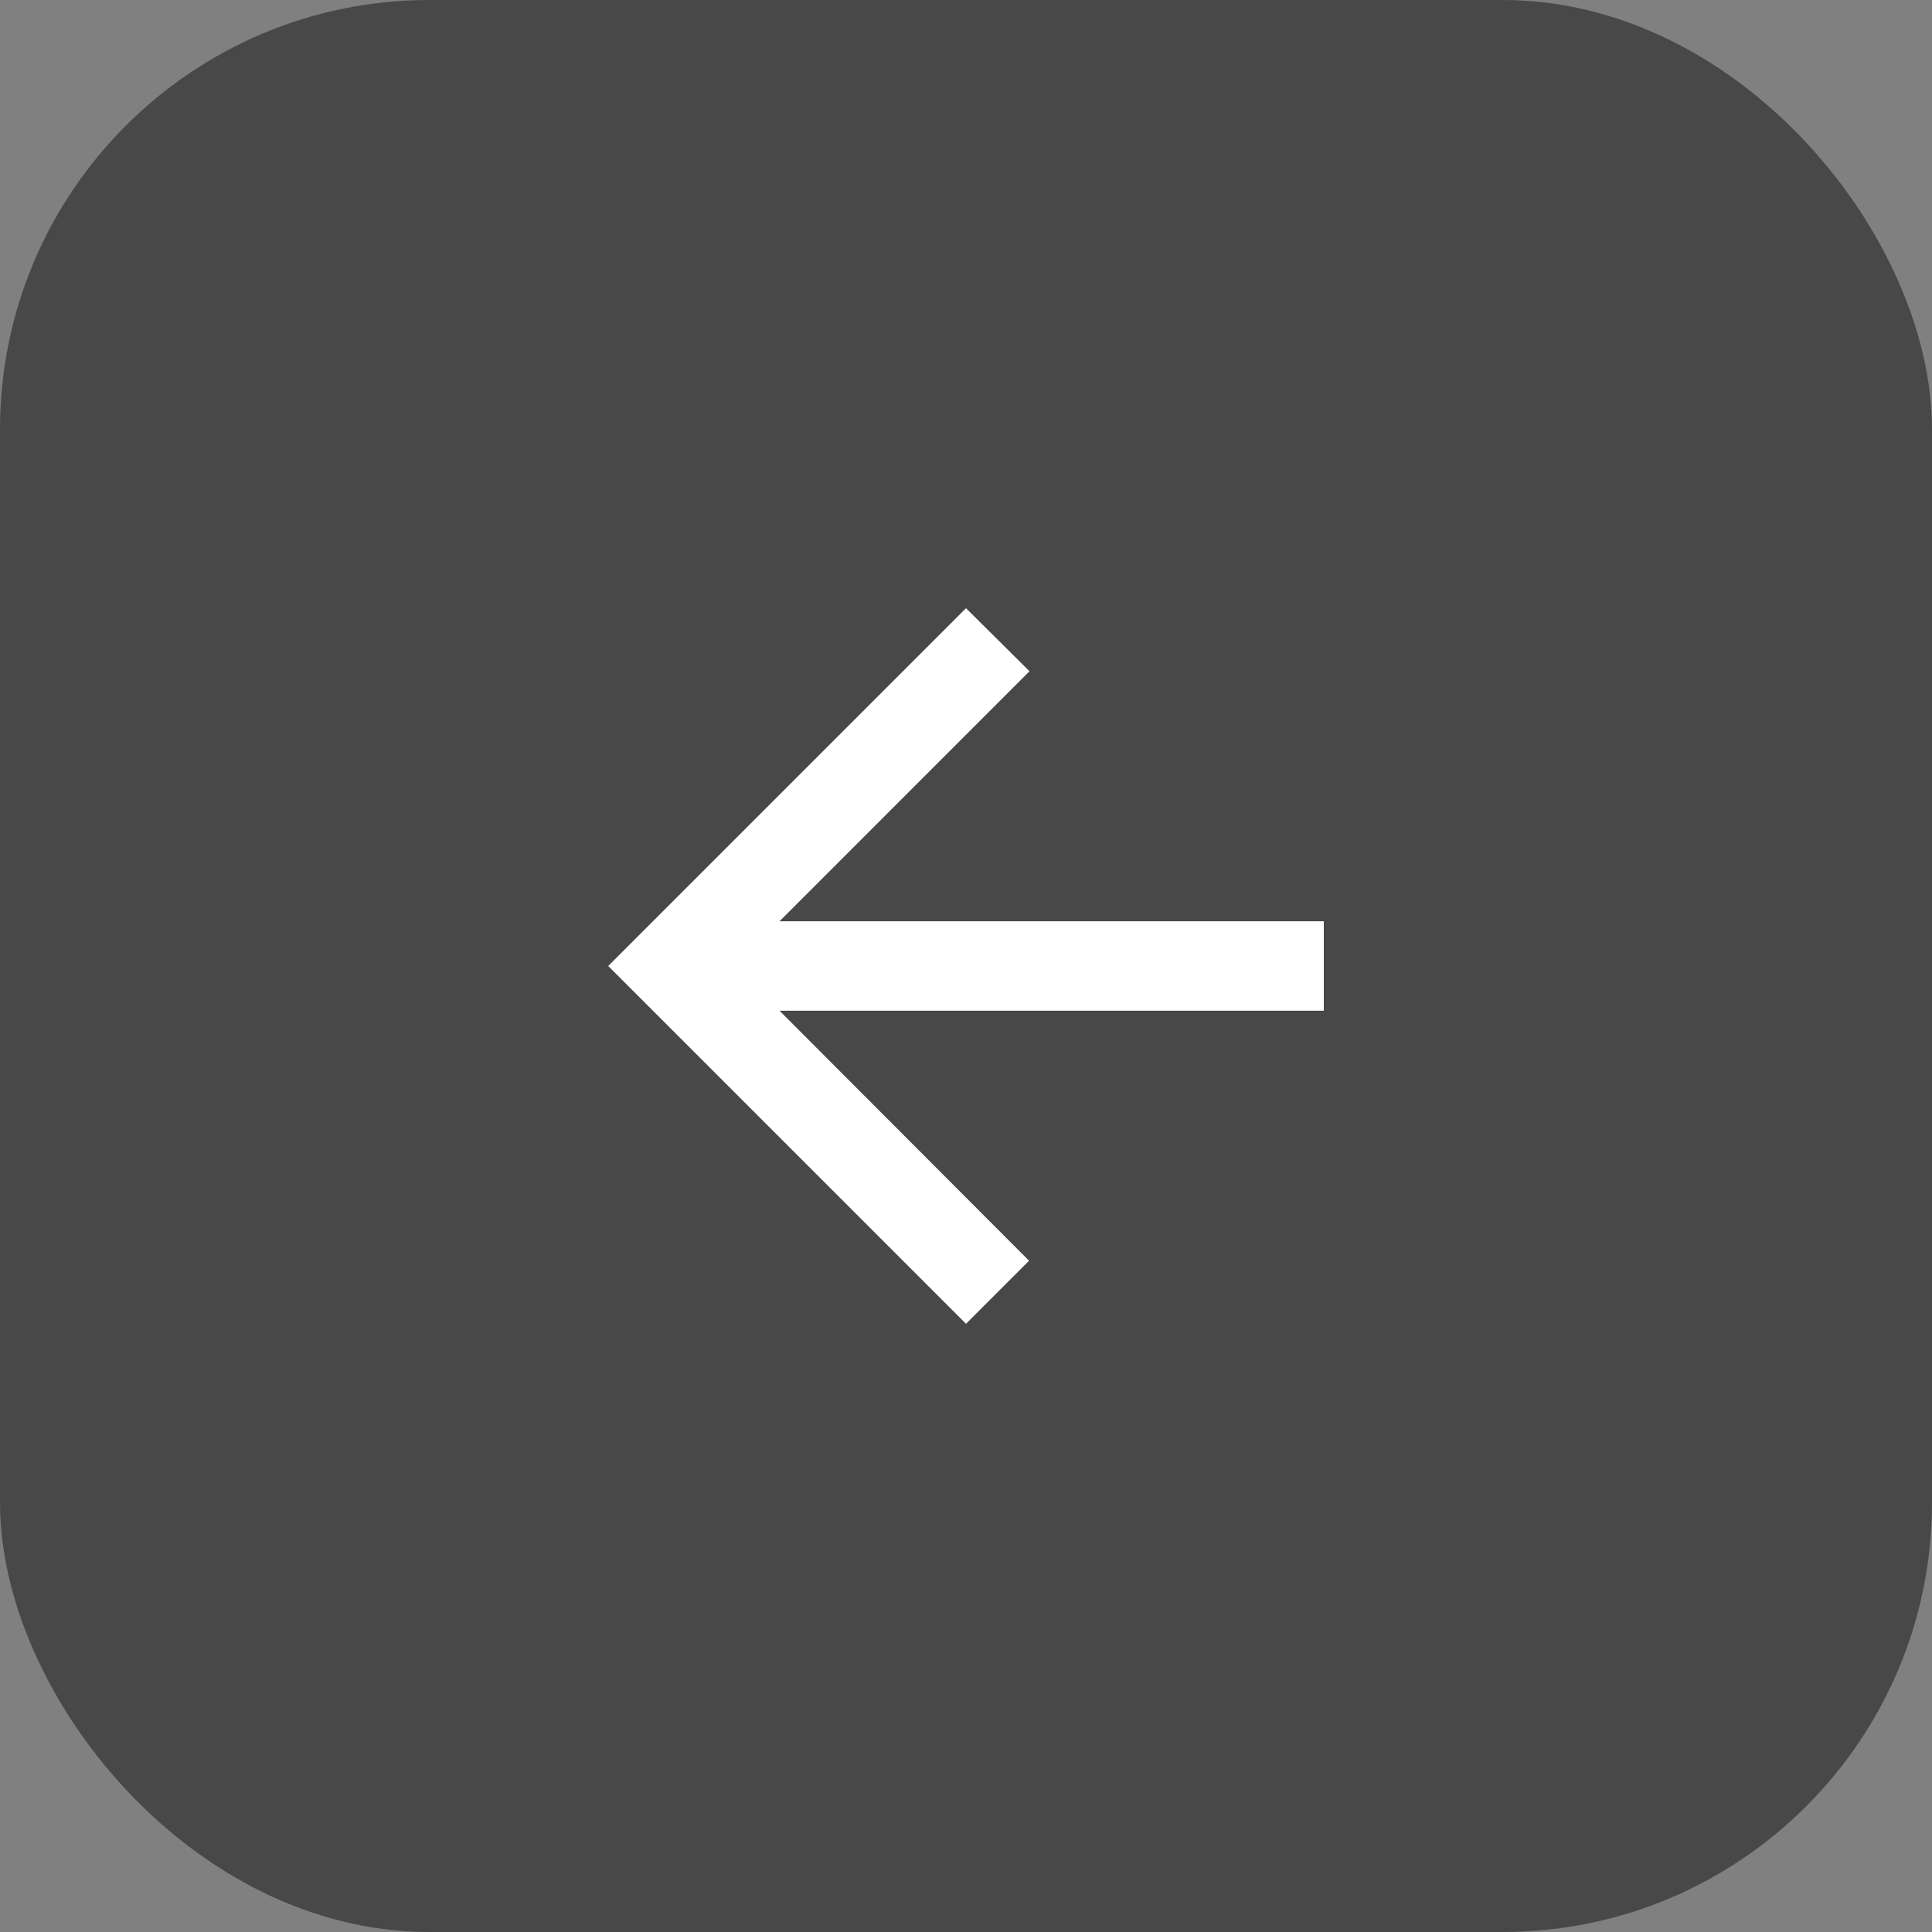 <svg width="36" height="36" viewBox="0 0 36 36" fill="none" xmlns="http://www.w3.org/2000/svg">
<rect x="0" y="0" width="36" height="36" fill="#808080" stroke="none"/>
<rect width="36" height="36" rx="8" fill="#484848"/>
<path d="M24.667 17.167H14.525L19.183 12.508L18 11.333L11.333 18L18 24.667L19.175 23.492L14.525 18.833H24.667V17.167Z" fill="white"/>
</svg>
